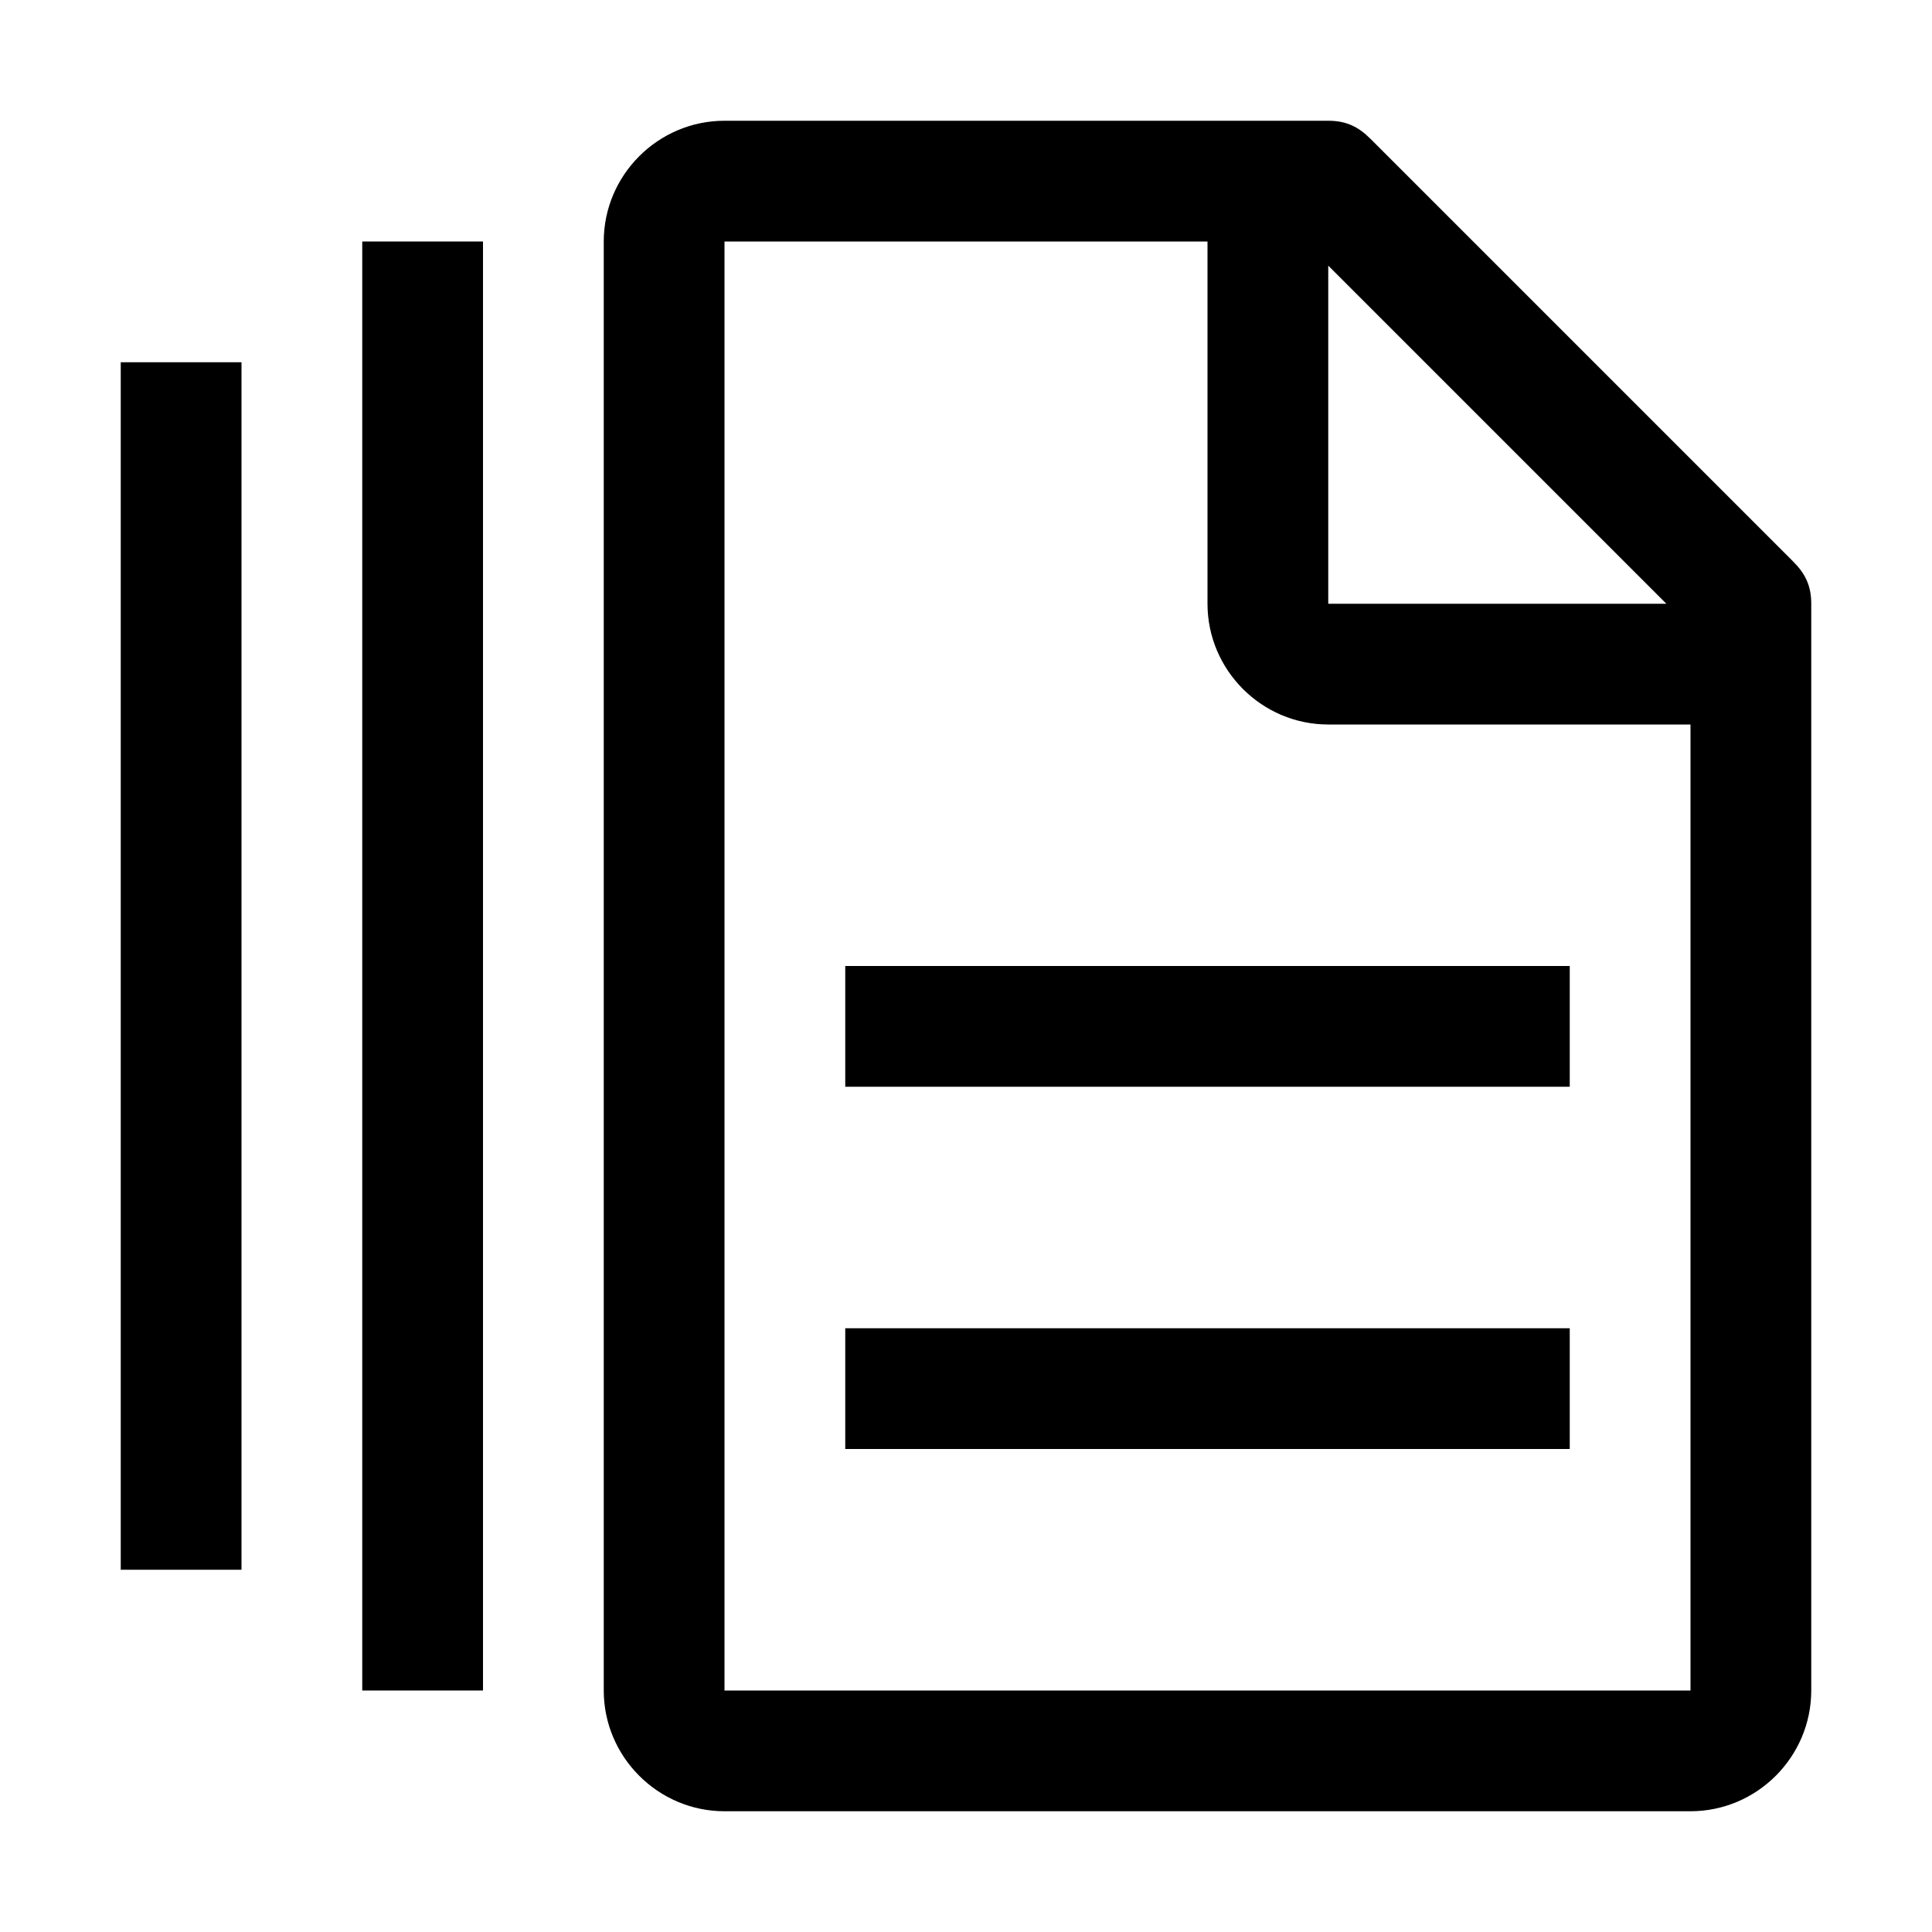 <svg xmlns="http://www.w3.org/2000/svg" xmlns:xlink="http://www.w3.org/1999/xlink" version="1.1" x="0px" y="0px" viewBox="0 0 32 32" xml:space="preserve" fill="currentColor"><rect x="2" y="6" width="2" height="20"/><rect x="6" y="4" width="2" height="24"/><rect x="14" y="22" width="12" height="2"/><rect x="14" y="16" width="12" height="2"/><path d="M29.7,9.3l-7-7C22.5,2.1,22.3,2,22,2H12c-1.1,0-2,0.9-2,2v24c0,1.1,0.9,2,2,2h16c1.1,0,2-0.9,2-2V10 C30,9.7,29.9,9.5,29.7,9.3z M22,4.4l5.6,5.6H22V4.4z M28,28H12V4h8v6c0,1.1,0.9,2,2,2h6V28z"/><rect id="_x3C_Transparent_Rectangle_x3E__155_" class="st0" width="32" height="32" style="fill:none"/></svg>